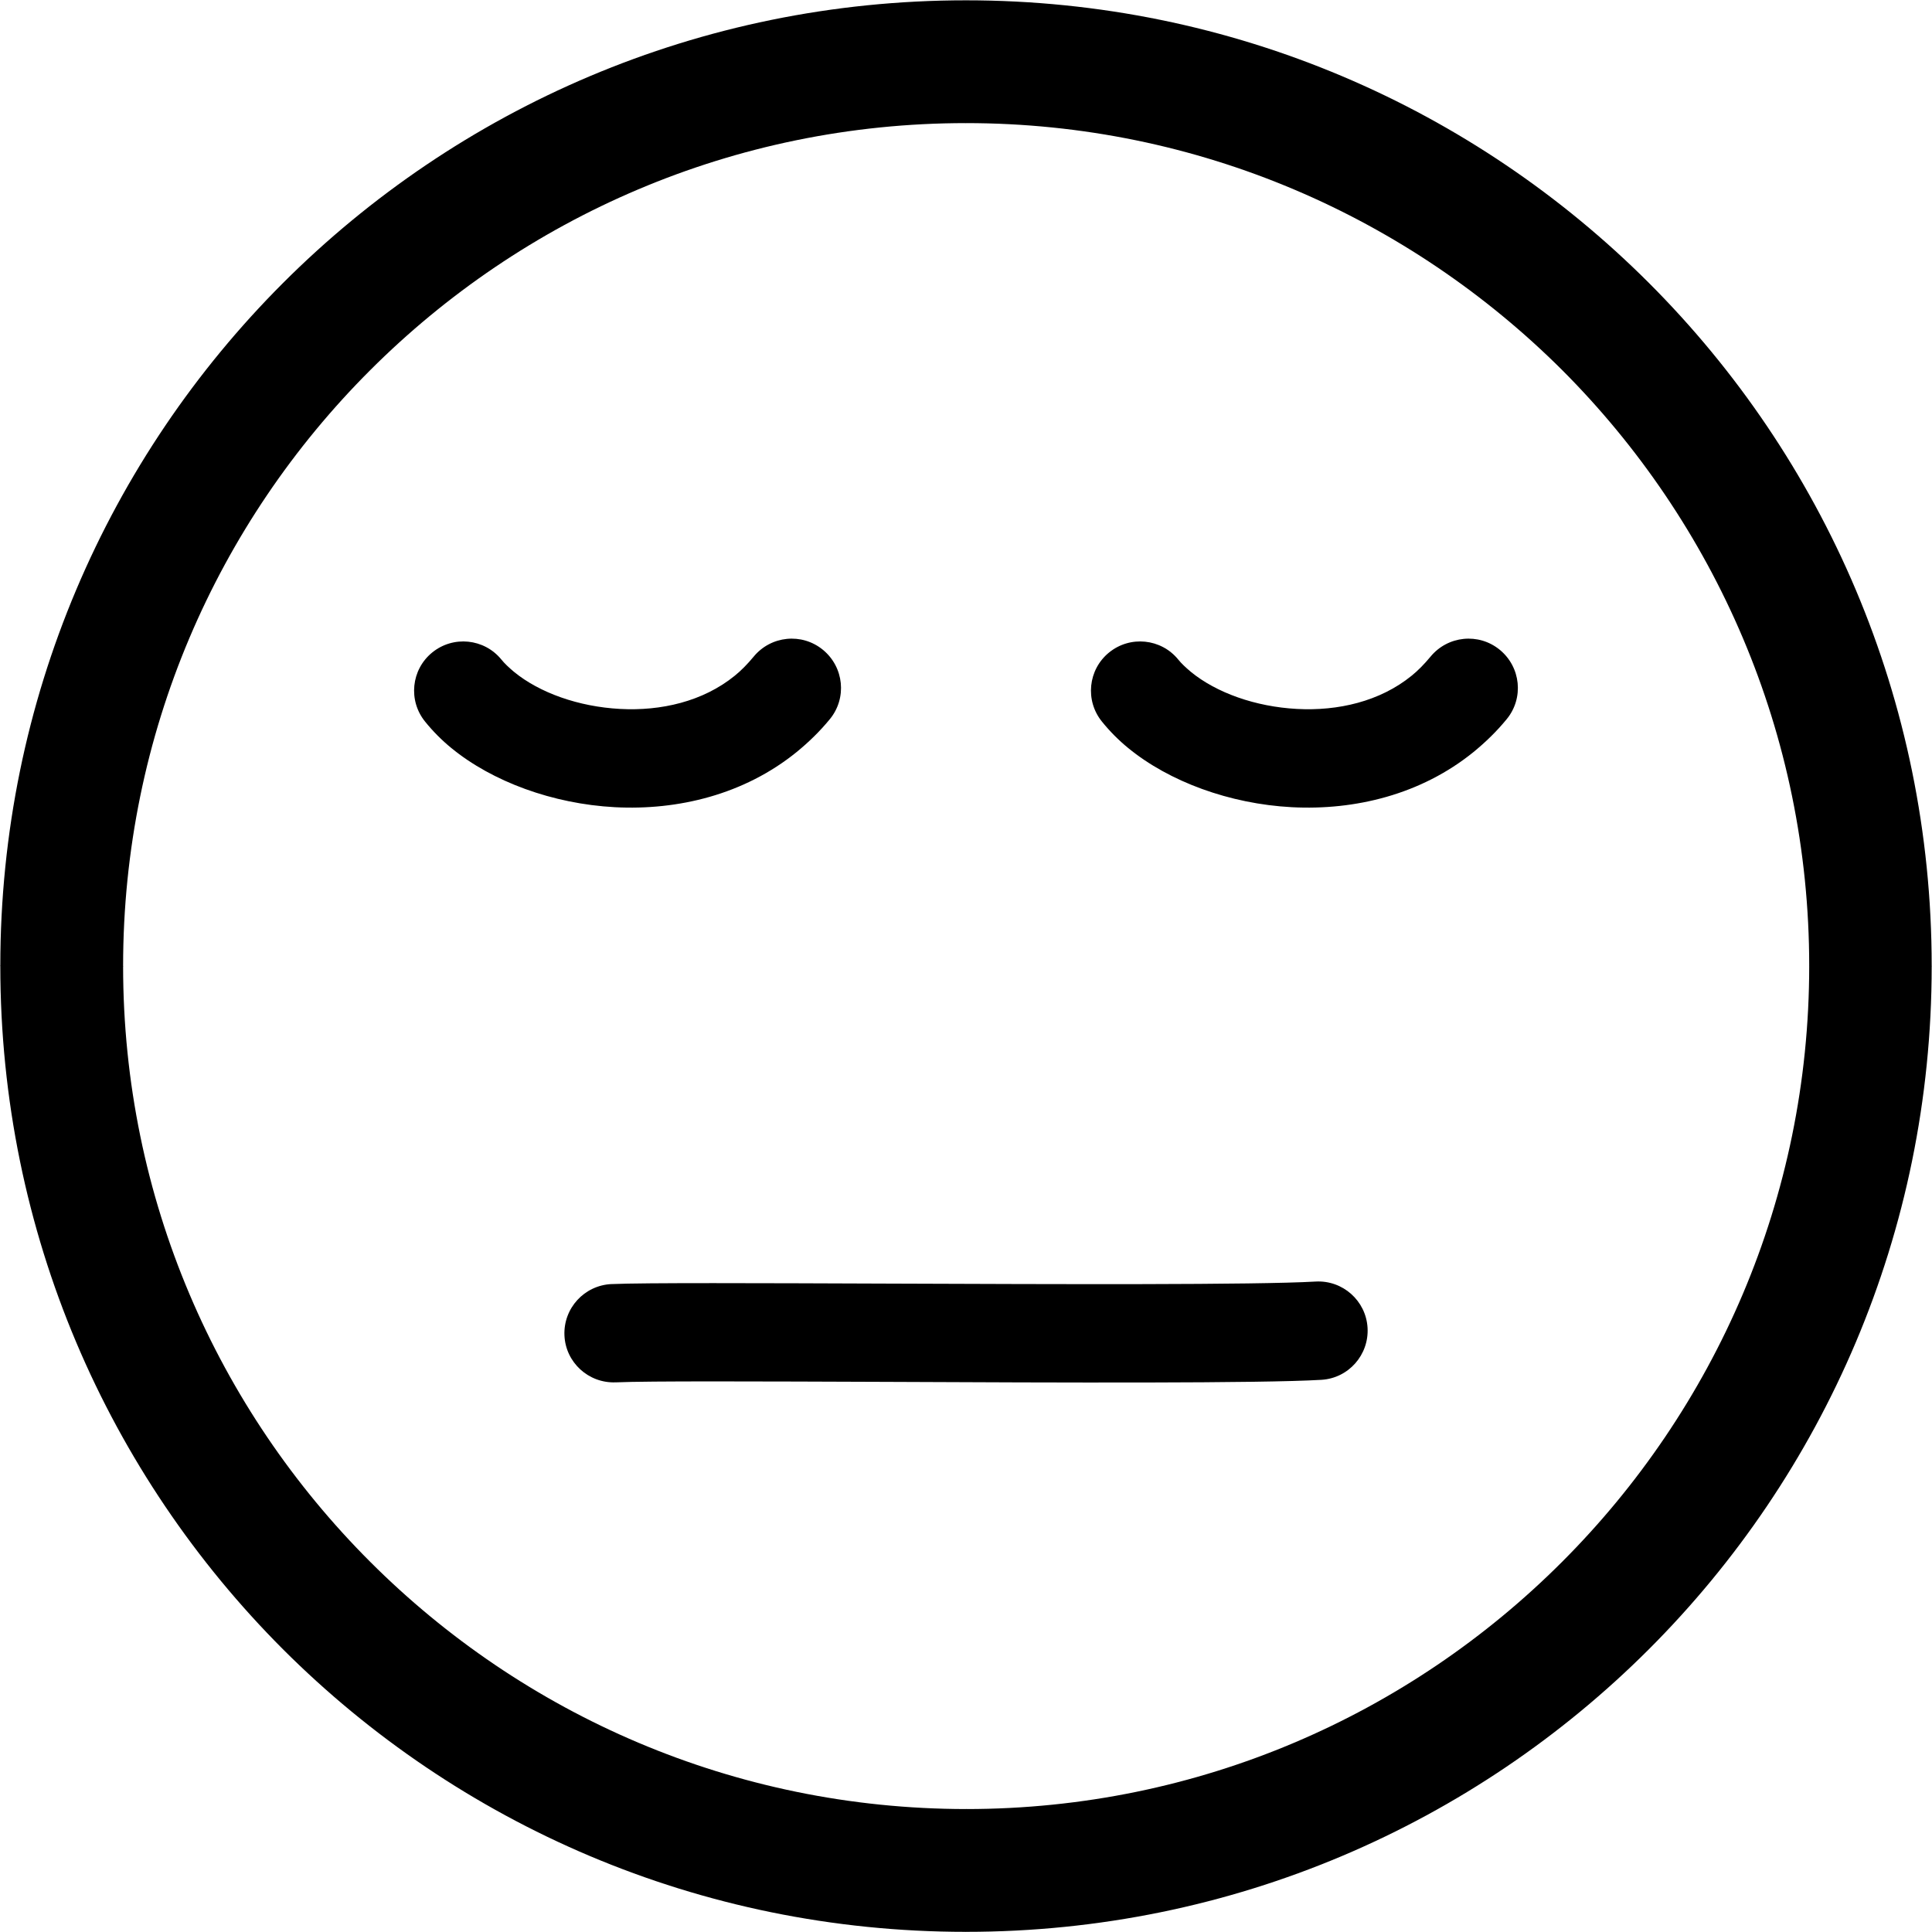 <svg xmlns="http://www.w3.org/2000/svg" xmlns:xlink="http://www.w3.org/1999/xlink" id="Layer_1" x="0px" y="0px" viewBox="0 0 122.88 122.88" style="enable-background:new 0 0 122.88 122.88" xml:space="preserve">  <g>    <path d="M61.44,0L61.44,0l0,0.02c16.97,0,32.33,6.87,43.44,17.98c11.11,11.11,17.98,26.47,17.98,43.44h0.01v0.01h-0.01 c0,16.97-6.87,32.33-17.98,43.44c-11.11,11.11-26.47,17.98-43.44,17.98v0.02h-0.01v-0.02c-16.97,0-32.33-6.87-43.44-17.98 C6.89,93.77,0.02,78.42,0.02,61.44H0v-0.01h0.02C0.02,44.47,6.89,29.11,18,18C29.11,6.89,44.47,0.02,61.44,0.02L61.44,0L61.44,0 L61.44,0z M70.09,45.9c-1.09-1.34-0.89-3.31,0.45-4.4c1.34-1.09,3.31-0.89,4.4,0.45c0.2,0.25,0.48,0.51,0.8,0.78 c1.62,1.33,4.11,2.22,6.75,2.36c2.6,0.14,5.27-0.47,7.29-2.11c0.41-0.33,0.81-0.74,1.2-1.21c1.1-1.34,3.07-1.54,4.41-0.44 c1.34,1.1,1.54,3.07,0.44,4.41c-0.63,0.77-1.34,1.46-2.11,2.09c-3.34,2.71-7.55,3.72-11.56,3.51c-3.96-0.21-7.8-1.63-10.4-3.76 C71.16,47.09,70.59,46.52,70.09,45.9L70.09,45.9L70.09,45.9z M39.16,87.92c-1.73,0.07-3.19-1.27-3.26-2.99 c-0.07-1.73,1.27-3.18,2.99-3.26l0.04,0c2.04-0.09,9.31-0.06,17.5-0.03c10.89,0.04,23.45,0.09,27.24-0.13 c1.73-0.1,3.21,1.22,3.31,2.94c0.1,1.72-1.21,3.21-2.94,3.31c-3.81,0.23-16.57,0.18-27.64,0.13c-8.05-0.03-15.19-0.06-17.21,0.03 L39.16,87.92L39.16,87.92L39.16,87.92z M27.04,45.9c-1.09-1.34-0.89-3.31,0.45-4.4c1.34-1.09,3.31-0.89,4.4,0.45 c0.2,0.25,0.48,0.51,0.8,0.78c1.62,1.33,4.11,2.22,6.75,2.36c2.6,0.14,5.27-0.47,7.29-2.11c0.41-0.33,0.81-0.74,1.2-1.21 c1.1-1.34,3.07-1.54,4.41-0.44c1.34,1.1,1.54,3.07,0.44,4.41c-0.63,0.77-1.34,1.46-2.11,2.09c-3.34,2.71-7.55,3.72-11.56,3.51 c-3.96-0.21-7.8-1.63-10.4-3.76C28.11,47.09,27.54,46.52,27.04,45.9L27.04,45.9L27.04,45.9z M61.44,7.83v0.02h-0.01L61.44,7.83 c-14.79,0-28.19,6.01-37.9,15.72C13.83,33.25,7.83,46.65,7.83,61.44h0.02v0.01H7.83c0,14.79,6.01,28.19,15.72,37.89 c9.71,9.71,23.11,15.71,37.9,15.72v-0.02l0.01,0v0.02c14.79,0,28.19-6.01,37.89-15.72c9.71-9.71,15.72-23.11,15.72-37.9h-0.01 v-0.01h0.01c0-14.78-6.01-28.18-15.71-37.89C89.63,13.84,76.23,7.83,61.44,7.83L61.44,7.83z"></path>  </g></svg>
